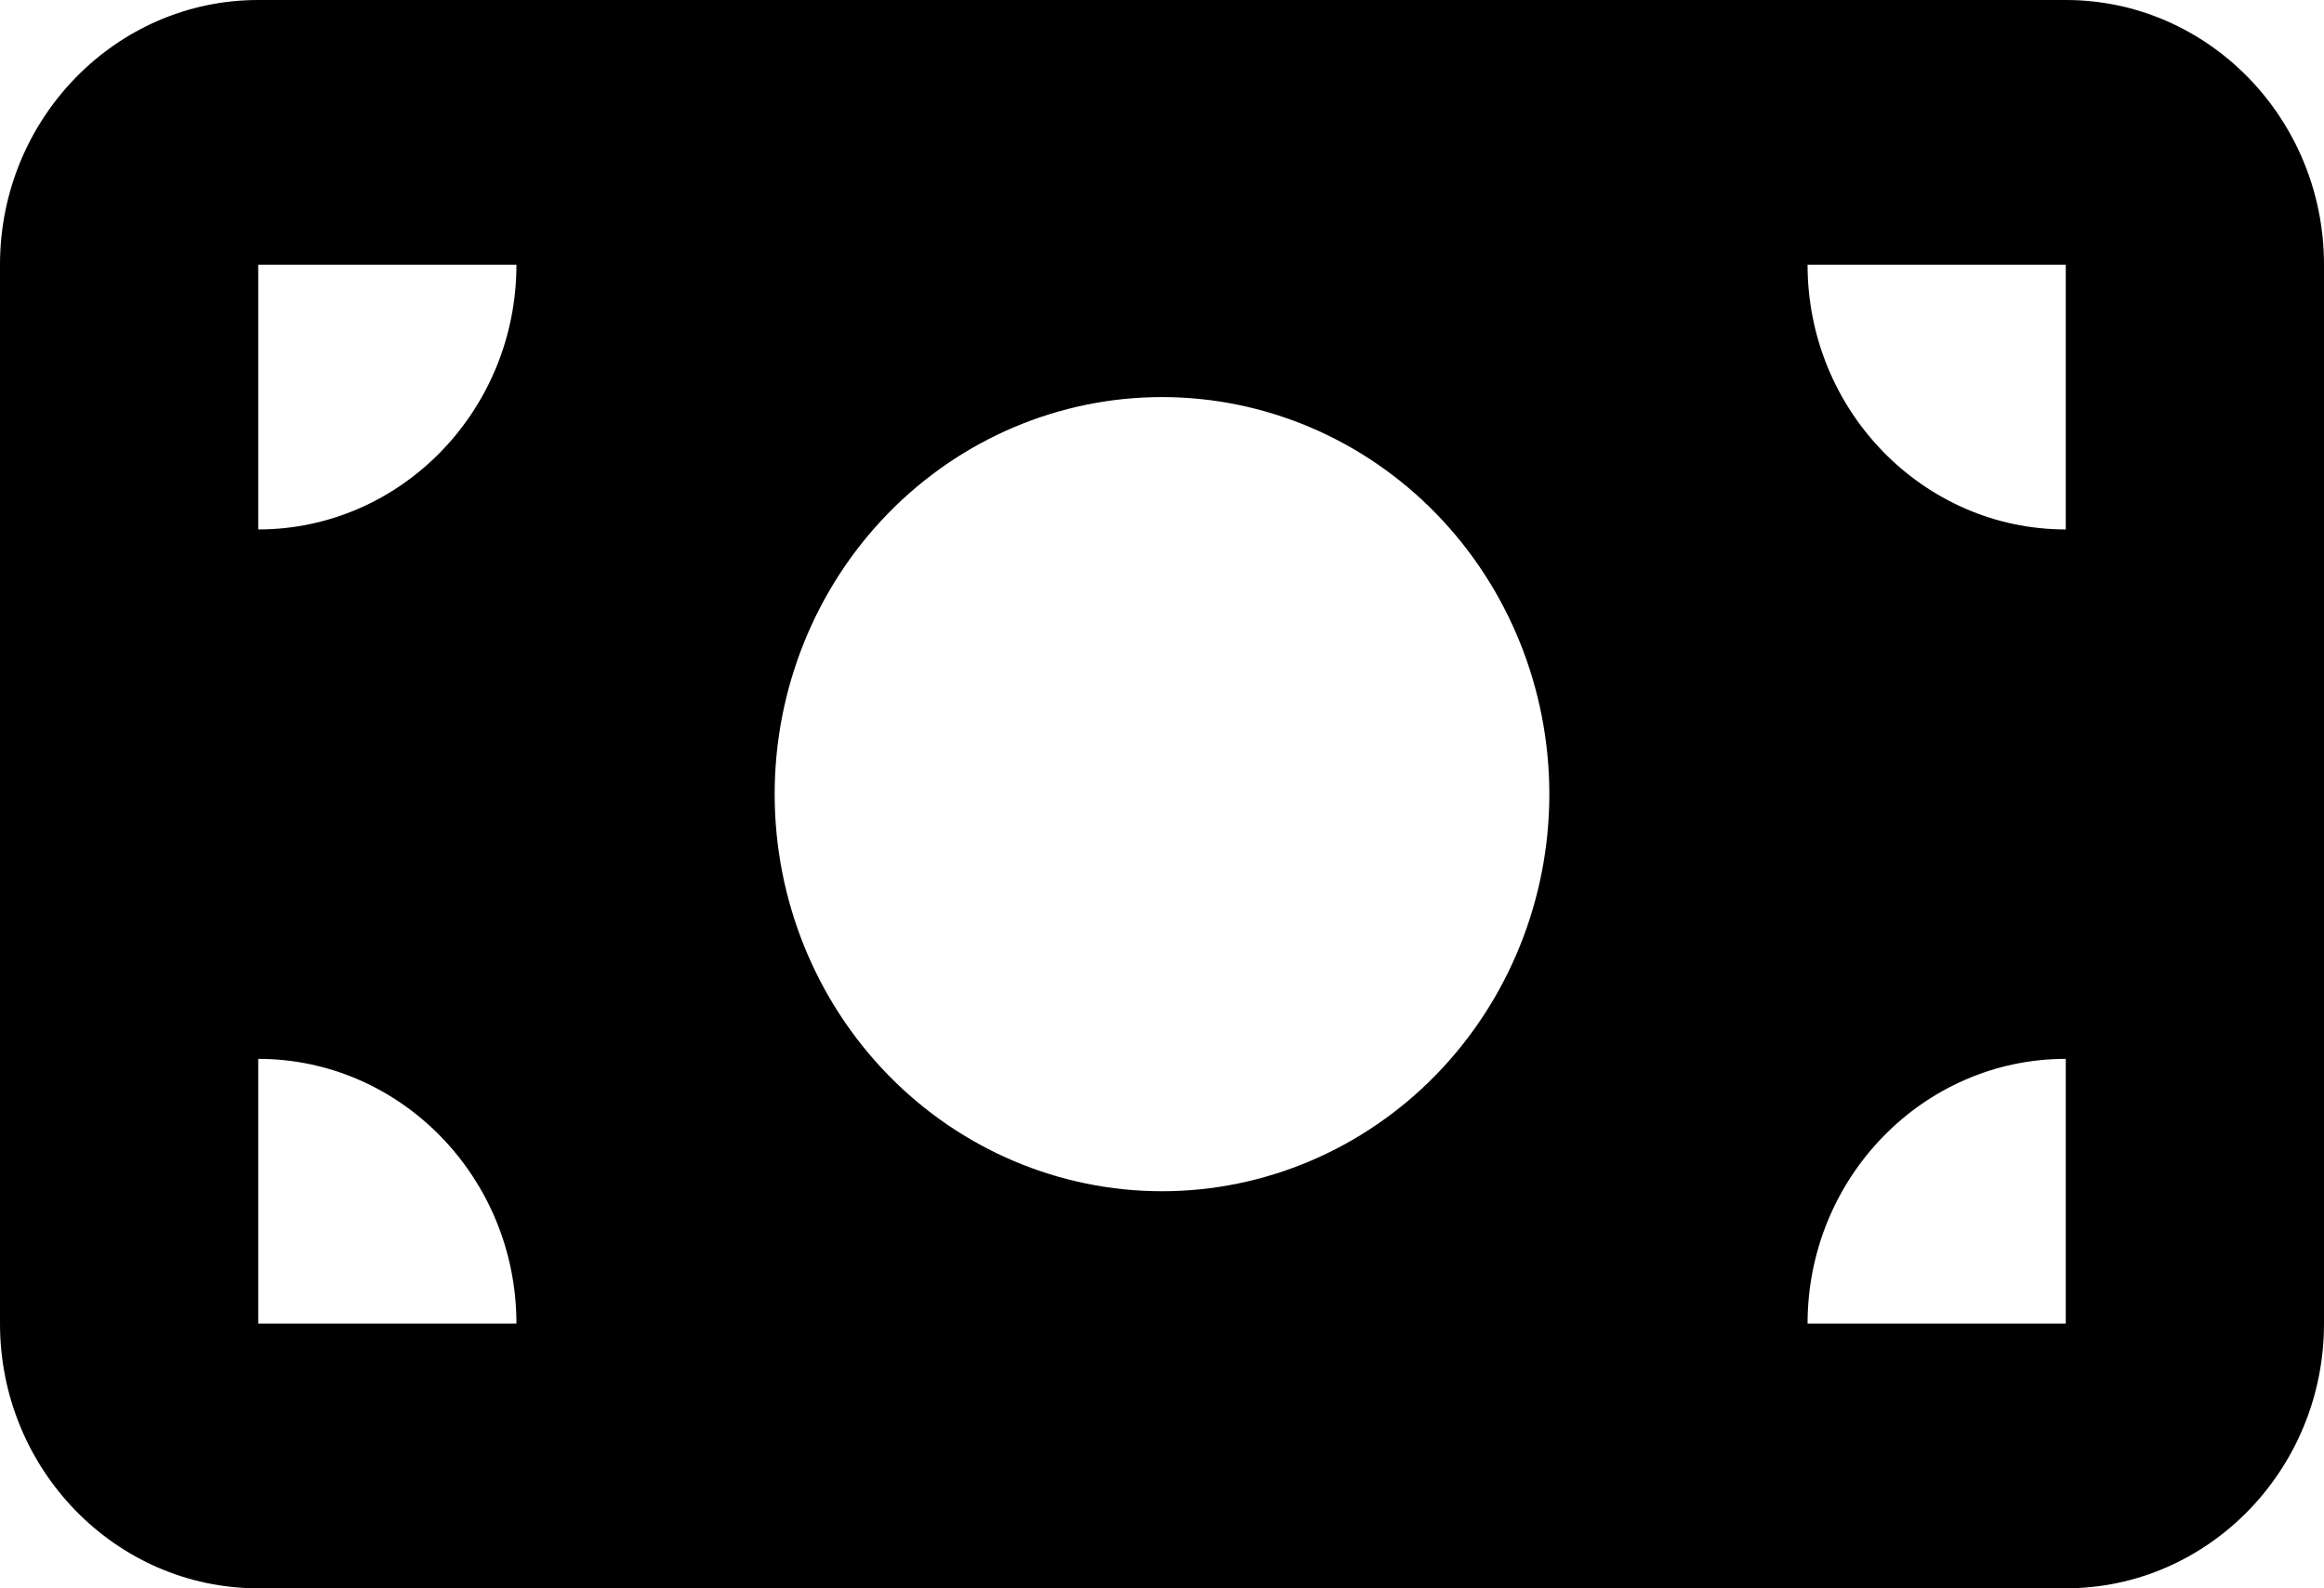 <svg width="60" height="41" viewBox="0 0 60 41" fill="none" xmlns="http://www.w3.org/2000/svg">
<path d="M6.667 0C2.99 0 0 3.064 0 6.833V34.167C0 37.936 2.99 41 6.667 41H53.333C57.01 41 60 37.936 60 34.167V6.833C60 3.064 57.01 0 53.333 0H6.667ZM13.333 34.167H6.667V27.333C10.344 27.333 13.333 30.398 13.333 34.167ZM6.667 13.667V6.833H13.333C13.333 10.602 10.344 13.667 6.667 13.667ZM46.667 34.167C46.667 30.398 49.656 27.333 53.333 27.333V34.167H46.667ZM53.333 13.667C49.656 13.667 46.667 10.602 46.667 6.833H53.333V13.667ZM30 10.25C32.652 10.25 35.196 11.33 37.071 13.252C38.946 15.174 40 17.782 40 20.5C40 23.218 38.946 25.826 37.071 27.748C35.196 29.67 32.652 30.75 30 30.75C27.348 30.75 24.804 29.67 22.929 27.748C21.054 25.826 20 23.218 20 20.5C20 17.782 21.054 15.174 22.929 13.252C24.804 11.33 27.348 10.25 30 10.25Z" fill="black"/>
</svg>
